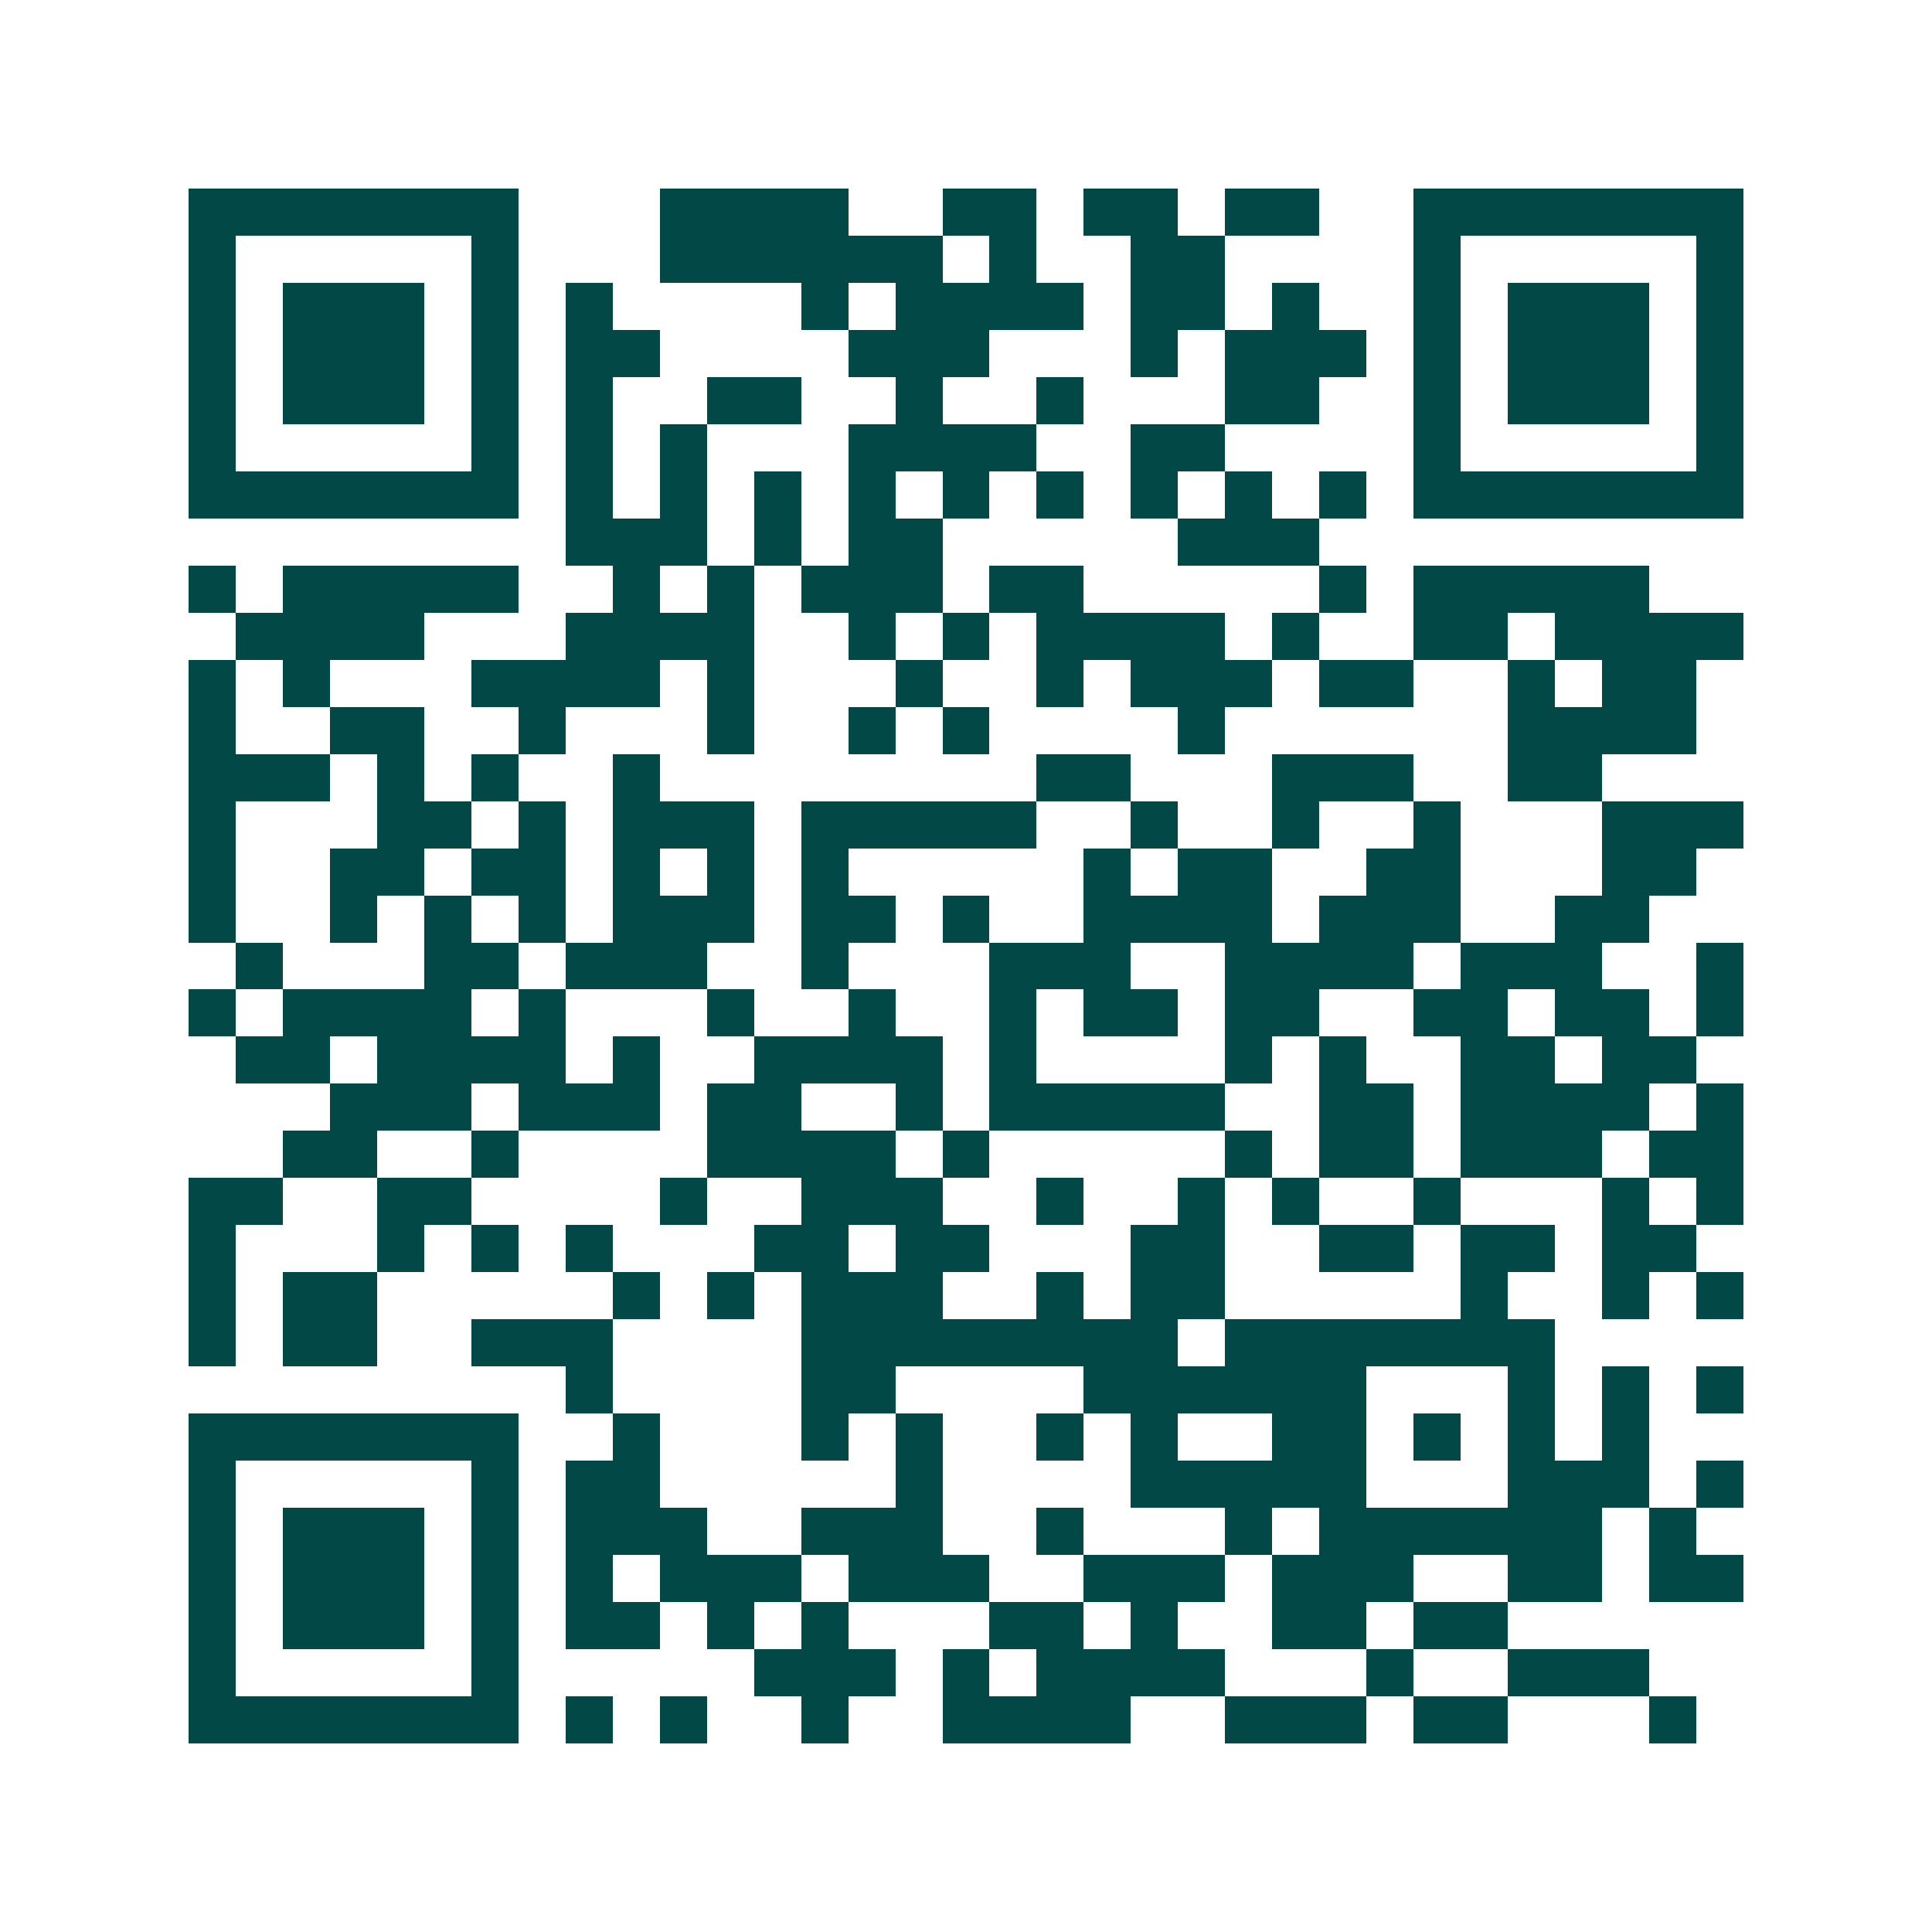 <svg xmlns="http://www.w3.org/2000/svg" width="200" height="200" viewBox="0 0 41 41" shape-rendering="crispEdges"><path fill="#ffffff" d="M0 0h41v41H0z"/><path stroke="#014847" d="M4 4.5h7m3 0h4m2 0h2m1 0h2m1 0h2m2 0h7M4 5.5h1m5 0h1m3 0h6m1 0h1m2 0h2m4 0h1m5 0h1M4 6.5h1m1 0h3m1 0h1m1 0h1m4 0h1m1 0h4m1 0h2m1 0h1m2 0h1m1 0h3m1 0h1M4 7.5h1m1 0h3m1 0h1m1 0h2m4 0h3m3 0h1m1 0h3m1 0h1m1 0h3m1 0h1M4 8.5h1m1 0h3m1 0h1m1 0h1m2 0h2m2 0h1m2 0h1m3 0h2m2 0h1m1 0h3m1 0h1M4 9.5h1m5 0h1m1 0h1m1 0h1m3 0h4m2 0h2m4 0h1m5 0h1M4 10.5h7m1 0h1m1 0h1m1 0h1m1 0h1m1 0h1m1 0h1m1 0h1m1 0h1m1 0h1m1 0h7M12 11.5h3m1 0h1m1 0h2m5 0h3M4 12.5h1m1 0h5m2 0h1m1 0h1m1 0h3m1 0h2m5 0h1m1 0h5M5 13.5h4m3 0h4m2 0h1m1 0h1m1 0h4m1 0h1m2 0h2m1 0h4M4 14.5h1m1 0h1m3 0h4m1 0h1m3 0h1m2 0h1m1 0h3m1 0h2m2 0h1m1 0h2M4 15.5h1m2 0h2m2 0h1m3 0h1m2 0h1m1 0h1m4 0h1m6 0h4M4 16.5h3m1 0h1m1 0h1m2 0h1m8 0h2m3 0h3m2 0h2M4 17.5h1m3 0h2m1 0h1m1 0h3m1 0h5m2 0h1m2 0h1m2 0h1m3 0h3M4 18.5h1m2 0h2m1 0h2m1 0h1m1 0h1m1 0h1m5 0h1m1 0h2m2 0h2m3 0h2M4 19.5h1m2 0h1m1 0h1m1 0h1m1 0h3m1 0h2m1 0h1m2 0h4m1 0h3m2 0h2M5 20.5h1m3 0h2m1 0h3m2 0h1m3 0h3m2 0h4m1 0h3m2 0h1M4 21.5h1m1 0h4m1 0h1m3 0h1m2 0h1m2 0h1m1 0h2m1 0h2m2 0h2m1 0h2m1 0h1M5 22.5h2m1 0h4m1 0h1m2 0h4m1 0h1m4 0h1m1 0h1m2 0h2m1 0h2M7 23.5h3m1 0h3m1 0h2m2 0h1m1 0h5m2 0h2m1 0h4m1 0h1M6 24.5h2m2 0h1m4 0h4m1 0h1m5 0h1m1 0h2m1 0h3m1 0h2M4 25.5h2m2 0h2m4 0h1m2 0h3m2 0h1m2 0h1m1 0h1m2 0h1m3 0h1m1 0h1M4 26.5h1m3 0h1m1 0h1m1 0h1m3 0h2m1 0h2m3 0h2m2 0h2m1 0h2m1 0h2M4 27.5h1m1 0h2m5 0h1m1 0h1m1 0h3m2 0h1m1 0h2m5 0h1m2 0h1m1 0h1M4 28.5h1m1 0h2m2 0h3m4 0h8m1 0h7M12 29.5h1m4 0h2m4 0h6m3 0h1m1 0h1m1 0h1M4 30.5h7m2 0h1m3 0h1m1 0h1m2 0h1m1 0h1m2 0h2m1 0h1m1 0h1m1 0h1M4 31.5h1m5 0h1m1 0h2m5 0h1m4 0h5m3 0h3m1 0h1M4 32.5h1m1 0h3m1 0h1m1 0h3m2 0h3m2 0h1m3 0h1m1 0h6m1 0h1M4 33.5h1m1 0h3m1 0h1m1 0h1m1 0h3m1 0h3m2 0h3m1 0h3m2 0h2m1 0h2M4 34.5h1m1 0h3m1 0h1m1 0h2m1 0h1m1 0h1m3 0h2m1 0h1m2 0h2m1 0h2M4 35.5h1m5 0h1m5 0h3m1 0h1m1 0h4m3 0h1m2 0h3M4 36.5h7m1 0h1m1 0h1m2 0h1m2 0h4m2 0h3m1 0h2m3 0h1"/></svg>
